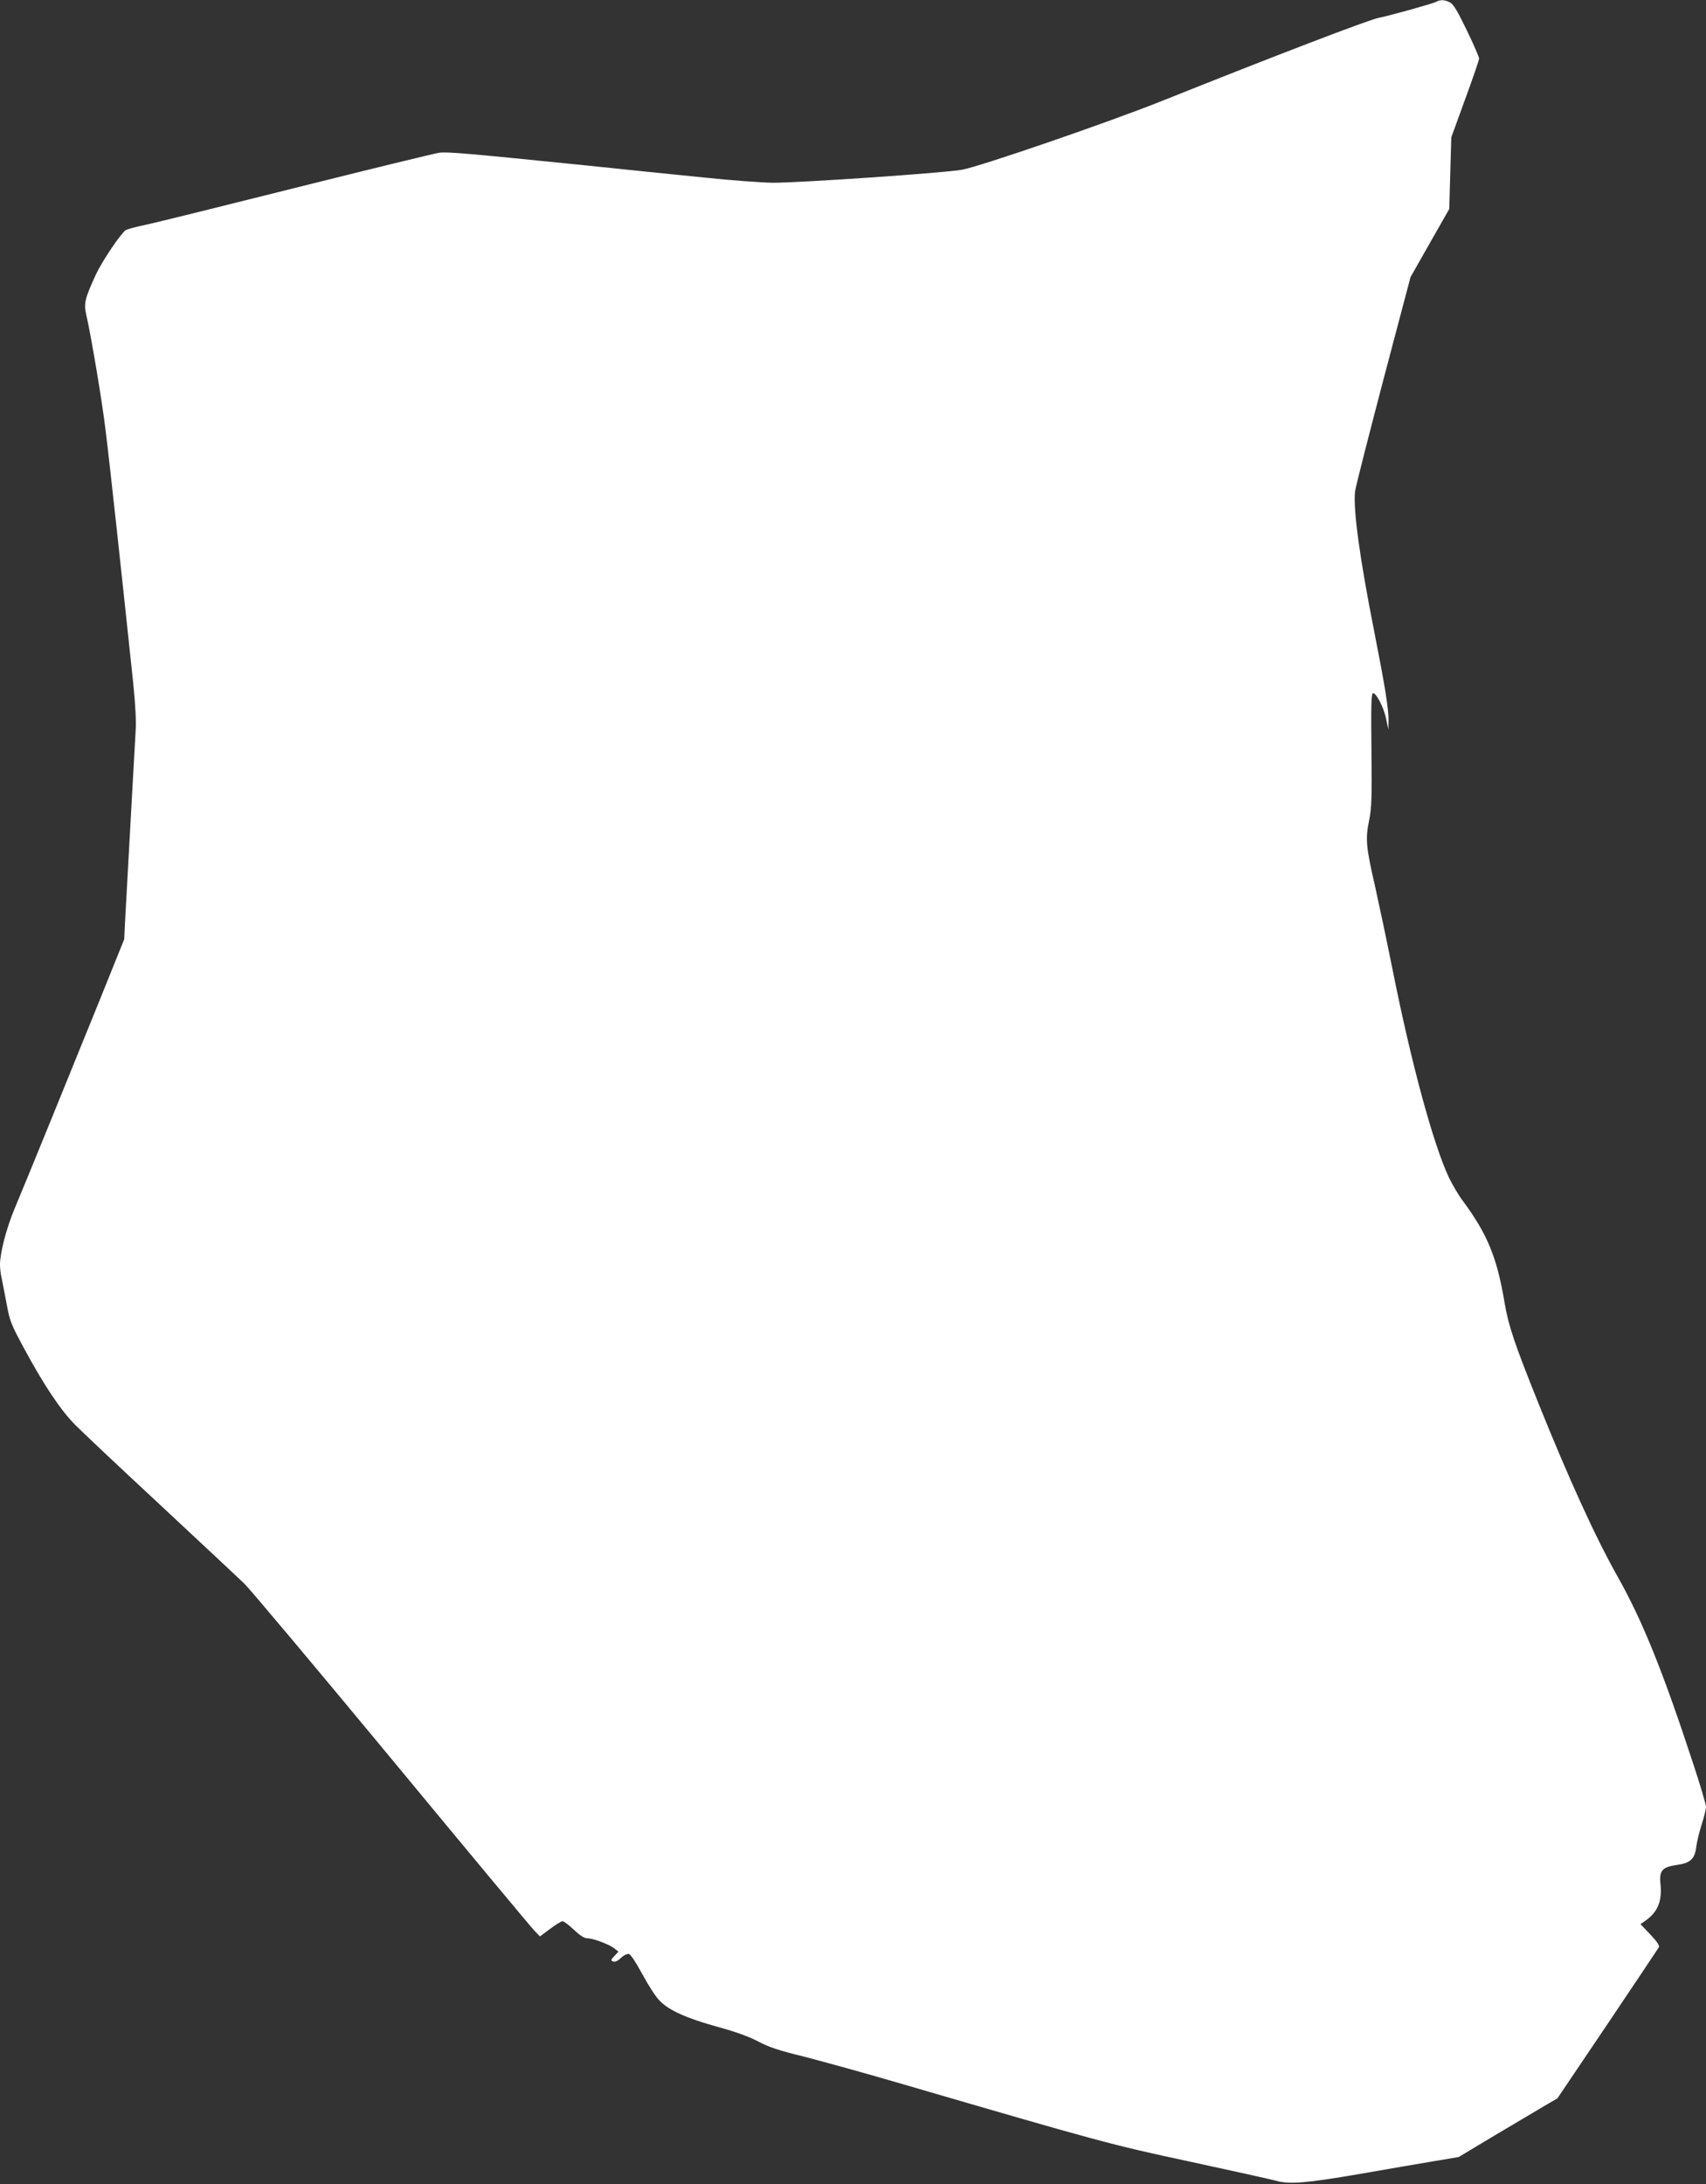 <?xml version="1.0" standalone="no"?>
<!DOCTYPE svg PUBLIC "-//W3C//DTD SVG 20010904//EN"
 "http://www.w3.org/TR/2001/REC-SVG-20010904/DTD/svg10.dtd">
<svg version="1.0" xmlns="http://www.w3.org/2000/svg"
 width="1000pt" height="1280pt" viewBox="0 0 1000 1280"
 preserveAspectRatio="xMidYMid meet">
<rect x="0" y="0" width="1000" height="1280" fill="#333333" stroke="none"/>
<g transform="translate(0,1280) scale(0.1,-0.1)"
fill="#ffffff" stroke="none">
<path d="M8420 12790 c-16 -10 -279 -83 -340 -95 -60 -12 -608 -222 -1265
-485 -312 -125 -1073 -387 -1177 -405 -108 -19 -959 -77 -1110 -76 -64 1 -246
14 -405 31 -158 16 -466 47 -683 70 -700 71 -814 81 -865 75 -27 -4 -405 -96
-840 -205 -434 -109 -834 -208 -888 -219 -54 -11 -104 -25 -112 -31 -33 -27
-140 -187 -172 -257 -66 -143 -73 -172 -57 -239 28 -122 95 -520 113 -677 26
-208 95 -848 162 -1482 13 -129 18 -228 14 -280 -4 -67 -35 -623 -61 -1100
l-6 -120 -135 -335 c-174 -430 -448 -1103 -508 -1245 -47 -112 -85 -257 -85
-327 0 -21 4 -57 10 -80 5 -24 18 -91 29 -150 18 -101 25 -118 107 -270 113
-208 209 -352 293 -437 36 -37 262 -250 501 -472 239 -223 461 -430 492 -460
31 -30 420 -493 864 -1029 443 -536 820 -989 838 -1007 l31 -32 59 44 c33 25
66 45 73 45 8 0 38 -22 67 -50 36 -34 61 -50 79 -50 34 0 130 -36 159 -60 l23
-18 -24 -26 c-21 -23 -22 -26 -7 -32 11 -4 27 3 46 21 15 15 36 25 46 23 11
-2 41 -48 79 -118 34 -63 79 -134 102 -156 55 -57 158 -103 343 -154 103 -28
182 -57 235 -85 62 -33 122 -53 266 -88 102 -26 370 -100 595 -166 1142 -333
1202 -350 1674 -451 250 -54 475 -104 500 -111 78 -22 176 -14 485 39 165 29
364 63 442 76 l143 24 217 130 c120 71 250 148 290 172 l72 42 294 436 c162
241 297 443 301 450 5 9 -12 34 -50 74 l-58 61 23 16 c78 53 105 117 94 222
-8 76 11 97 97 109 79 11 104 35 113 106 3 27 17 85 31 129 14 44 26 91 26
105 0 14 -33 126 -74 250 -179 546 -298 840 -443 1098 -131 232 -288 577 -465
1017 -141 351 -175 453 -198 586 -44 266 -100 404 -244 599 -26 34 -63 97 -83
139 -92 195 -222 674 -332 1227 -33 165 -79 381 -101 480 -53 230 -57 277 -35
384 15 73 17 130 14 414 -3 246 -1 330 8 333 18 6 65 -83 78 -151 l13 -61 1
48 c2 68 -22 213 -84 527 -85 429 -124 715 -112 820 3 26 78 319 165 651 l160
605 113 199 114 200 6 210 6 210 81 223 c45 123 82 230 82 239 0 8 -32 83 -72
165 -55 114 -78 153 -99 164 -31 16 -57 17 -79 4z"/>
</g>
</svg>

